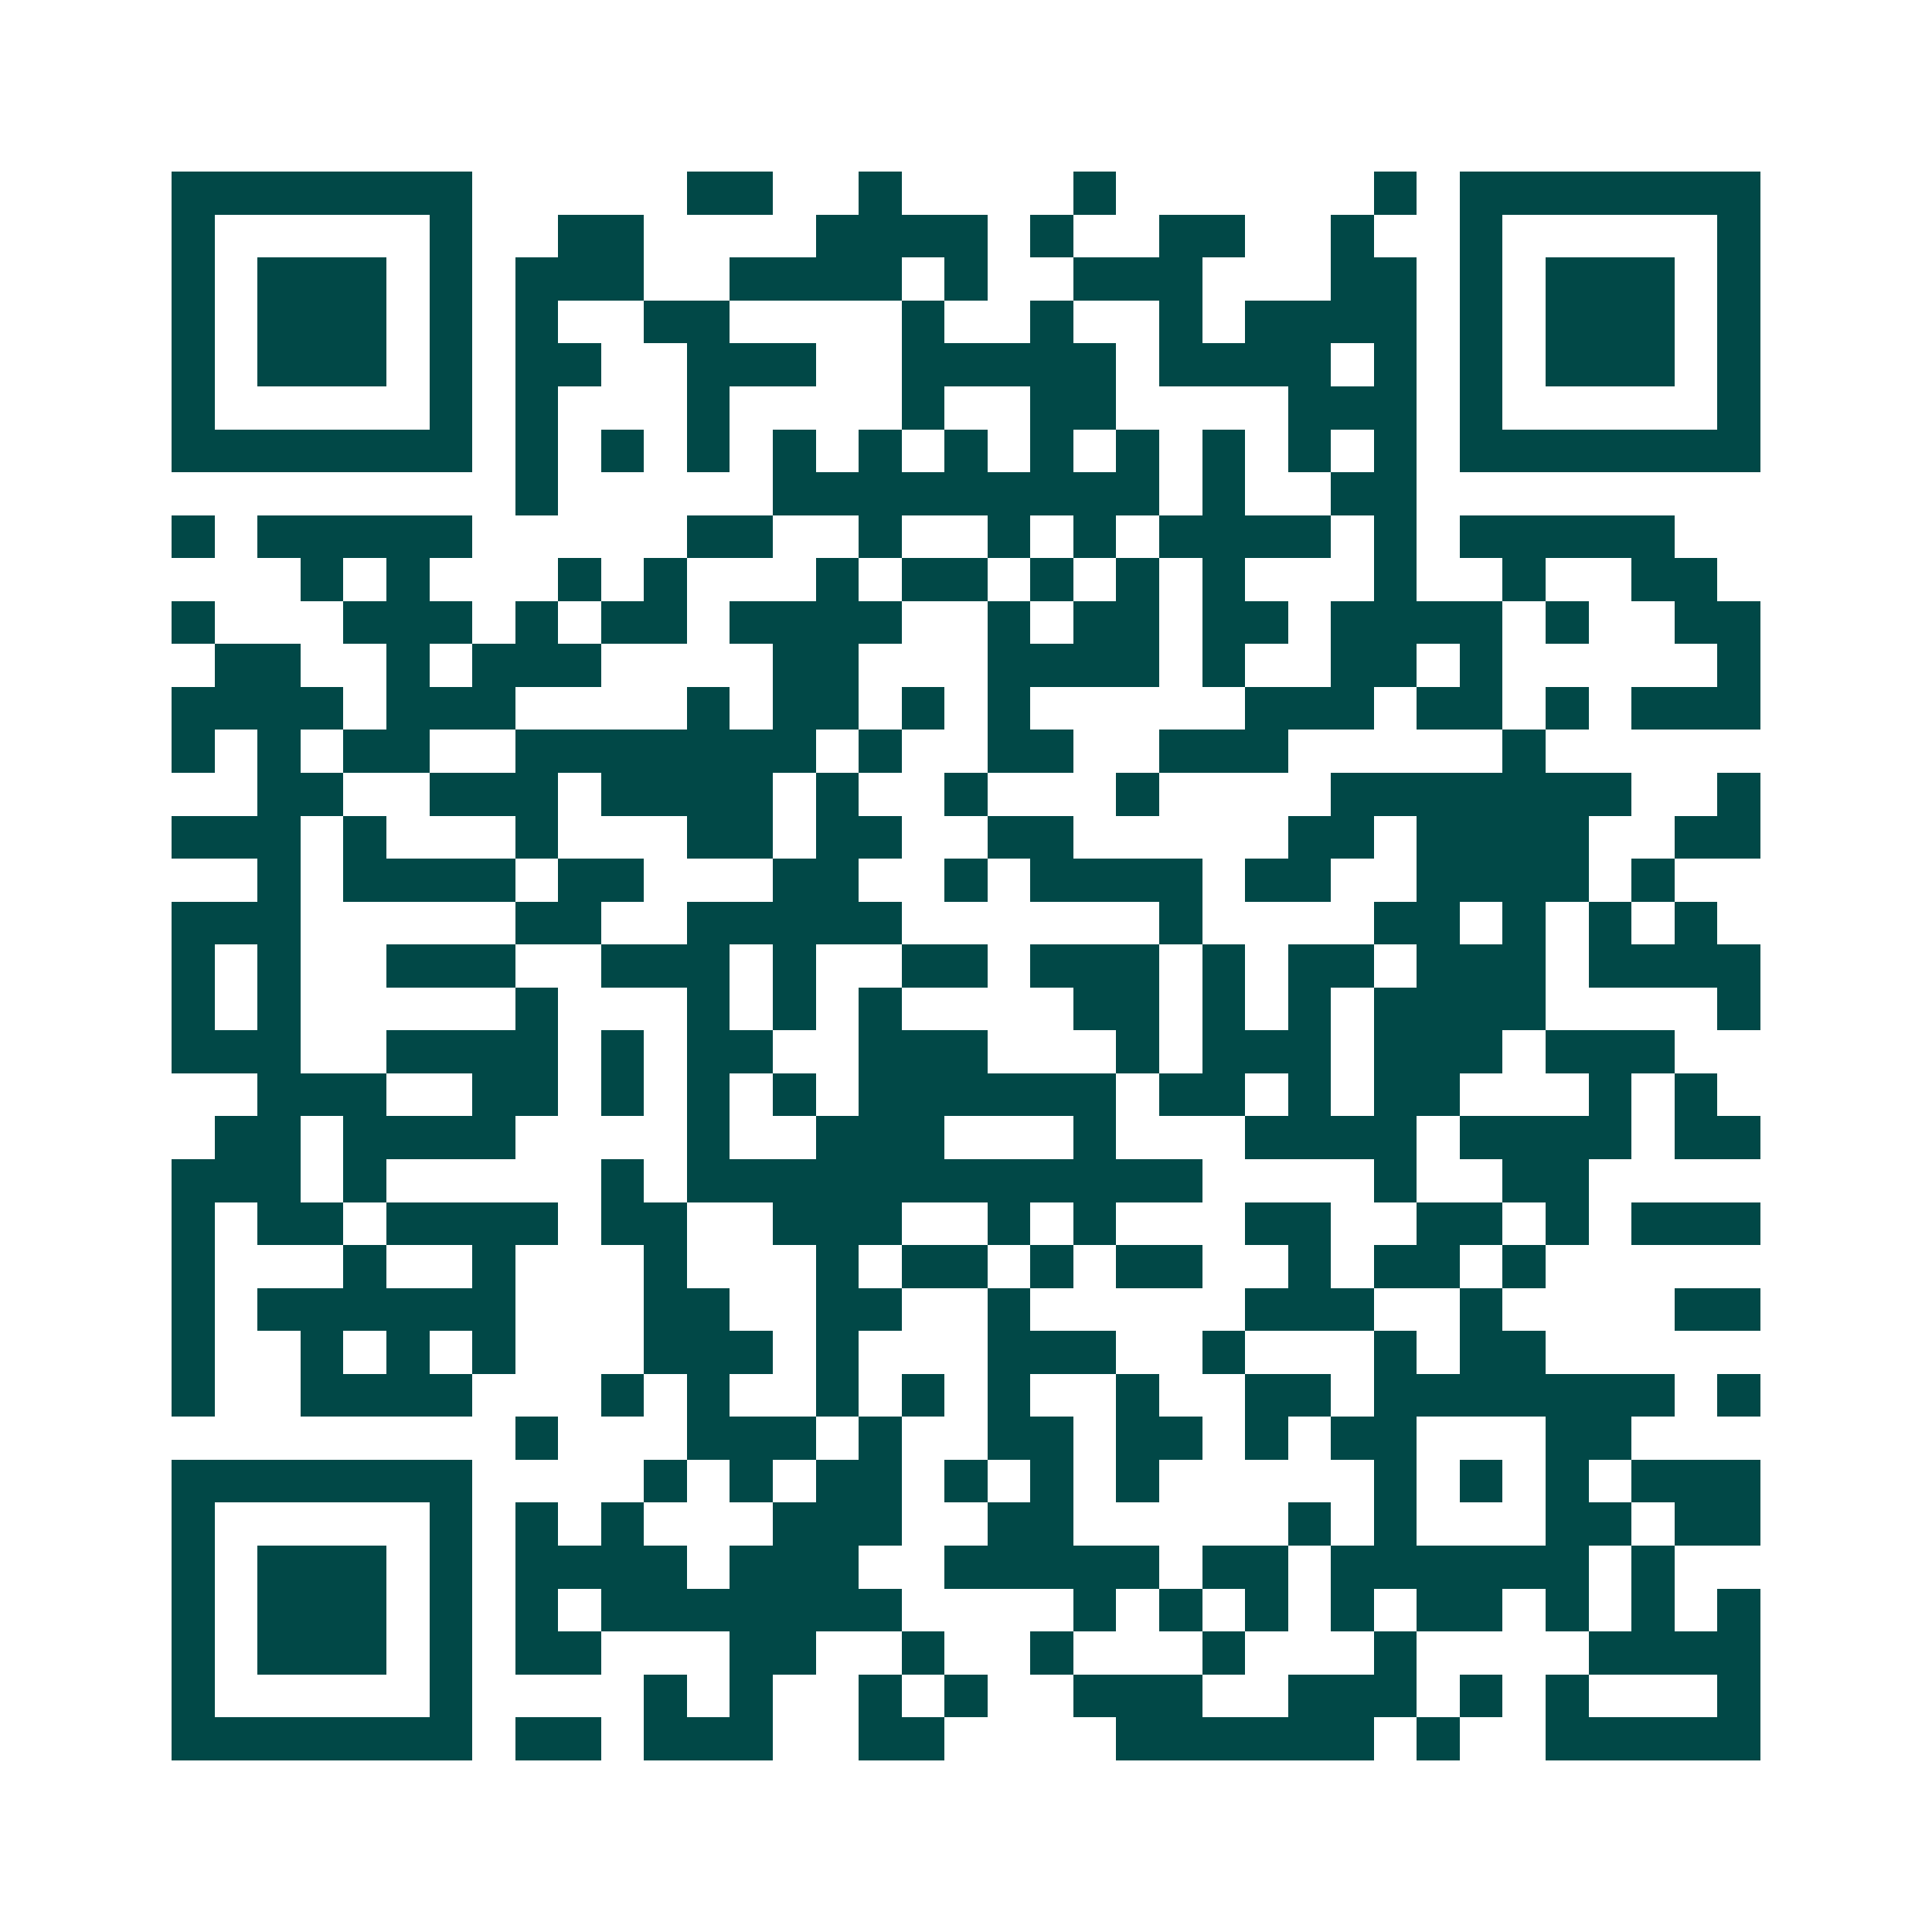 <svg xmlns="http://www.w3.org/2000/svg" width="200" height="200" viewBox="0 0 45 45" shape-rendering="crispEdges"><path fill="#ffffff" d="M0 0h45v45H0z"/><path stroke="#014847" d="M4 4.5h7m5 0h2m2 0h1m4 0h1m6 0h1m1 0h7M4 5.5h1m5 0h1m2 0h2m4 0h4m1 0h1m2 0h2m2 0h1m2 0h1m5 0h1M4 6.5h1m1 0h3m1 0h1m1 0h3m2 0h4m1 0h1m2 0h3m3 0h2m1 0h1m1 0h3m1 0h1M4 7.5h1m1 0h3m1 0h1m1 0h1m2 0h2m4 0h1m2 0h1m2 0h1m1 0h4m1 0h1m1 0h3m1 0h1M4 8.5h1m1 0h3m1 0h1m1 0h2m2 0h3m2 0h5m1 0h4m1 0h1m1 0h1m1 0h3m1 0h1M4 9.5h1m5 0h1m1 0h1m3 0h1m4 0h1m2 0h2m4 0h3m1 0h1m5 0h1M4 10.5h7m1 0h1m1 0h1m1 0h1m1 0h1m1 0h1m1 0h1m1 0h1m1 0h1m1 0h1m1 0h1m1 0h1m1 0h7M12 11.5h1m5 0h9m1 0h1m2 0h2M4 12.5h1m1 0h5m5 0h2m2 0h1m2 0h1m1 0h1m1 0h4m1 0h1m1 0h5M7 13.5h1m1 0h1m3 0h1m1 0h1m3 0h1m1 0h2m1 0h1m1 0h1m1 0h1m3 0h1m2 0h1m2 0h2M4 14.5h1m3 0h3m1 0h1m1 0h2m1 0h4m2 0h1m1 0h2m1 0h2m1 0h4m1 0h1m2 0h2M5 15.5h2m2 0h1m1 0h3m4 0h2m3 0h4m1 0h1m2 0h2m1 0h1m5 0h1M4 16.5h4m1 0h3m4 0h1m1 0h2m1 0h1m1 0h1m5 0h3m1 0h2m1 0h1m1 0h3M4 17.5h1m1 0h1m1 0h2m2 0h7m1 0h1m2 0h2m2 0h3m5 0h1M6 18.5h2m2 0h3m1 0h4m1 0h1m2 0h1m3 0h1m4 0h7m2 0h1M4 19.5h3m1 0h1m3 0h1m3 0h2m1 0h2m2 0h2m5 0h2m1 0h4m2 0h2M6 20.5h1m1 0h4m1 0h2m3 0h2m2 0h1m1 0h4m1 0h2m2 0h4m1 0h1M4 21.5h3m5 0h2m2 0h5m6 0h1m4 0h2m1 0h1m1 0h1m1 0h1M4 22.5h1m1 0h1m2 0h3m2 0h3m1 0h1m2 0h2m1 0h3m1 0h1m1 0h2m1 0h3m1 0h4M4 23.5h1m1 0h1m5 0h1m3 0h1m1 0h1m1 0h1m4 0h2m1 0h1m1 0h1m1 0h4m4 0h1M4 24.5h3m2 0h4m1 0h1m1 0h2m2 0h3m3 0h1m1 0h3m1 0h3m1 0h3M6 25.5h3m2 0h2m1 0h1m1 0h1m1 0h1m1 0h6m1 0h2m1 0h1m1 0h2m3 0h1m1 0h1M5 26.5h2m1 0h4m4 0h1m2 0h3m3 0h1m3 0h4m1 0h4m1 0h2M4 27.5h3m1 0h1m5 0h1m1 0h12m4 0h1m2 0h2M4 28.5h1m1 0h2m1 0h4m1 0h2m2 0h3m2 0h1m1 0h1m3 0h2m2 0h2m1 0h1m1 0h3M4 29.5h1m3 0h1m2 0h1m3 0h1m3 0h1m1 0h2m1 0h1m1 0h2m2 0h1m1 0h2m1 0h1M4 30.5h1m1 0h6m3 0h2m2 0h2m2 0h1m5 0h3m2 0h1m4 0h2M4 31.5h1m2 0h1m1 0h1m1 0h1m3 0h3m1 0h1m3 0h3m2 0h1m3 0h1m1 0h2M4 32.5h1m2 0h4m3 0h1m1 0h1m2 0h1m1 0h1m1 0h1m2 0h1m2 0h2m1 0h7m1 0h1M12 33.5h1m3 0h3m1 0h1m2 0h2m1 0h2m1 0h1m1 0h2m3 0h2M4 34.5h7m4 0h1m1 0h1m1 0h2m1 0h1m1 0h1m1 0h1m5 0h1m1 0h1m1 0h1m1 0h3M4 35.5h1m5 0h1m1 0h1m1 0h1m3 0h3m2 0h2m5 0h1m1 0h1m3 0h2m1 0h2M4 36.5h1m1 0h3m1 0h1m1 0h4m1 0h3m2 0h5m1 0h2m1 0h6m1 0h1M4 37.5h1m1 0h3m1 0h1m1 0h1m1 0h7m4 0h1m1 0h1m1 0h1m1 0h1m1 0h2m1 0h1m1 0h1m1 0h1M4 38.5h1m1 0h3m1 0h1m1 0h2m3 0h2m2 0h1m2 0h1m3 0h1m3 0h1m4 0h4M4 39.5h1m5 0h1m4 0h1m1 0h1m2 0h1m1 0h1m2 0h3m2 0h3m1 0h1m1 0h1m3 0h1M4 40.5h7m1 0h2m1 0h3m2 0h2m4 0h6m1 0h1m2 0h5"/></svg>
